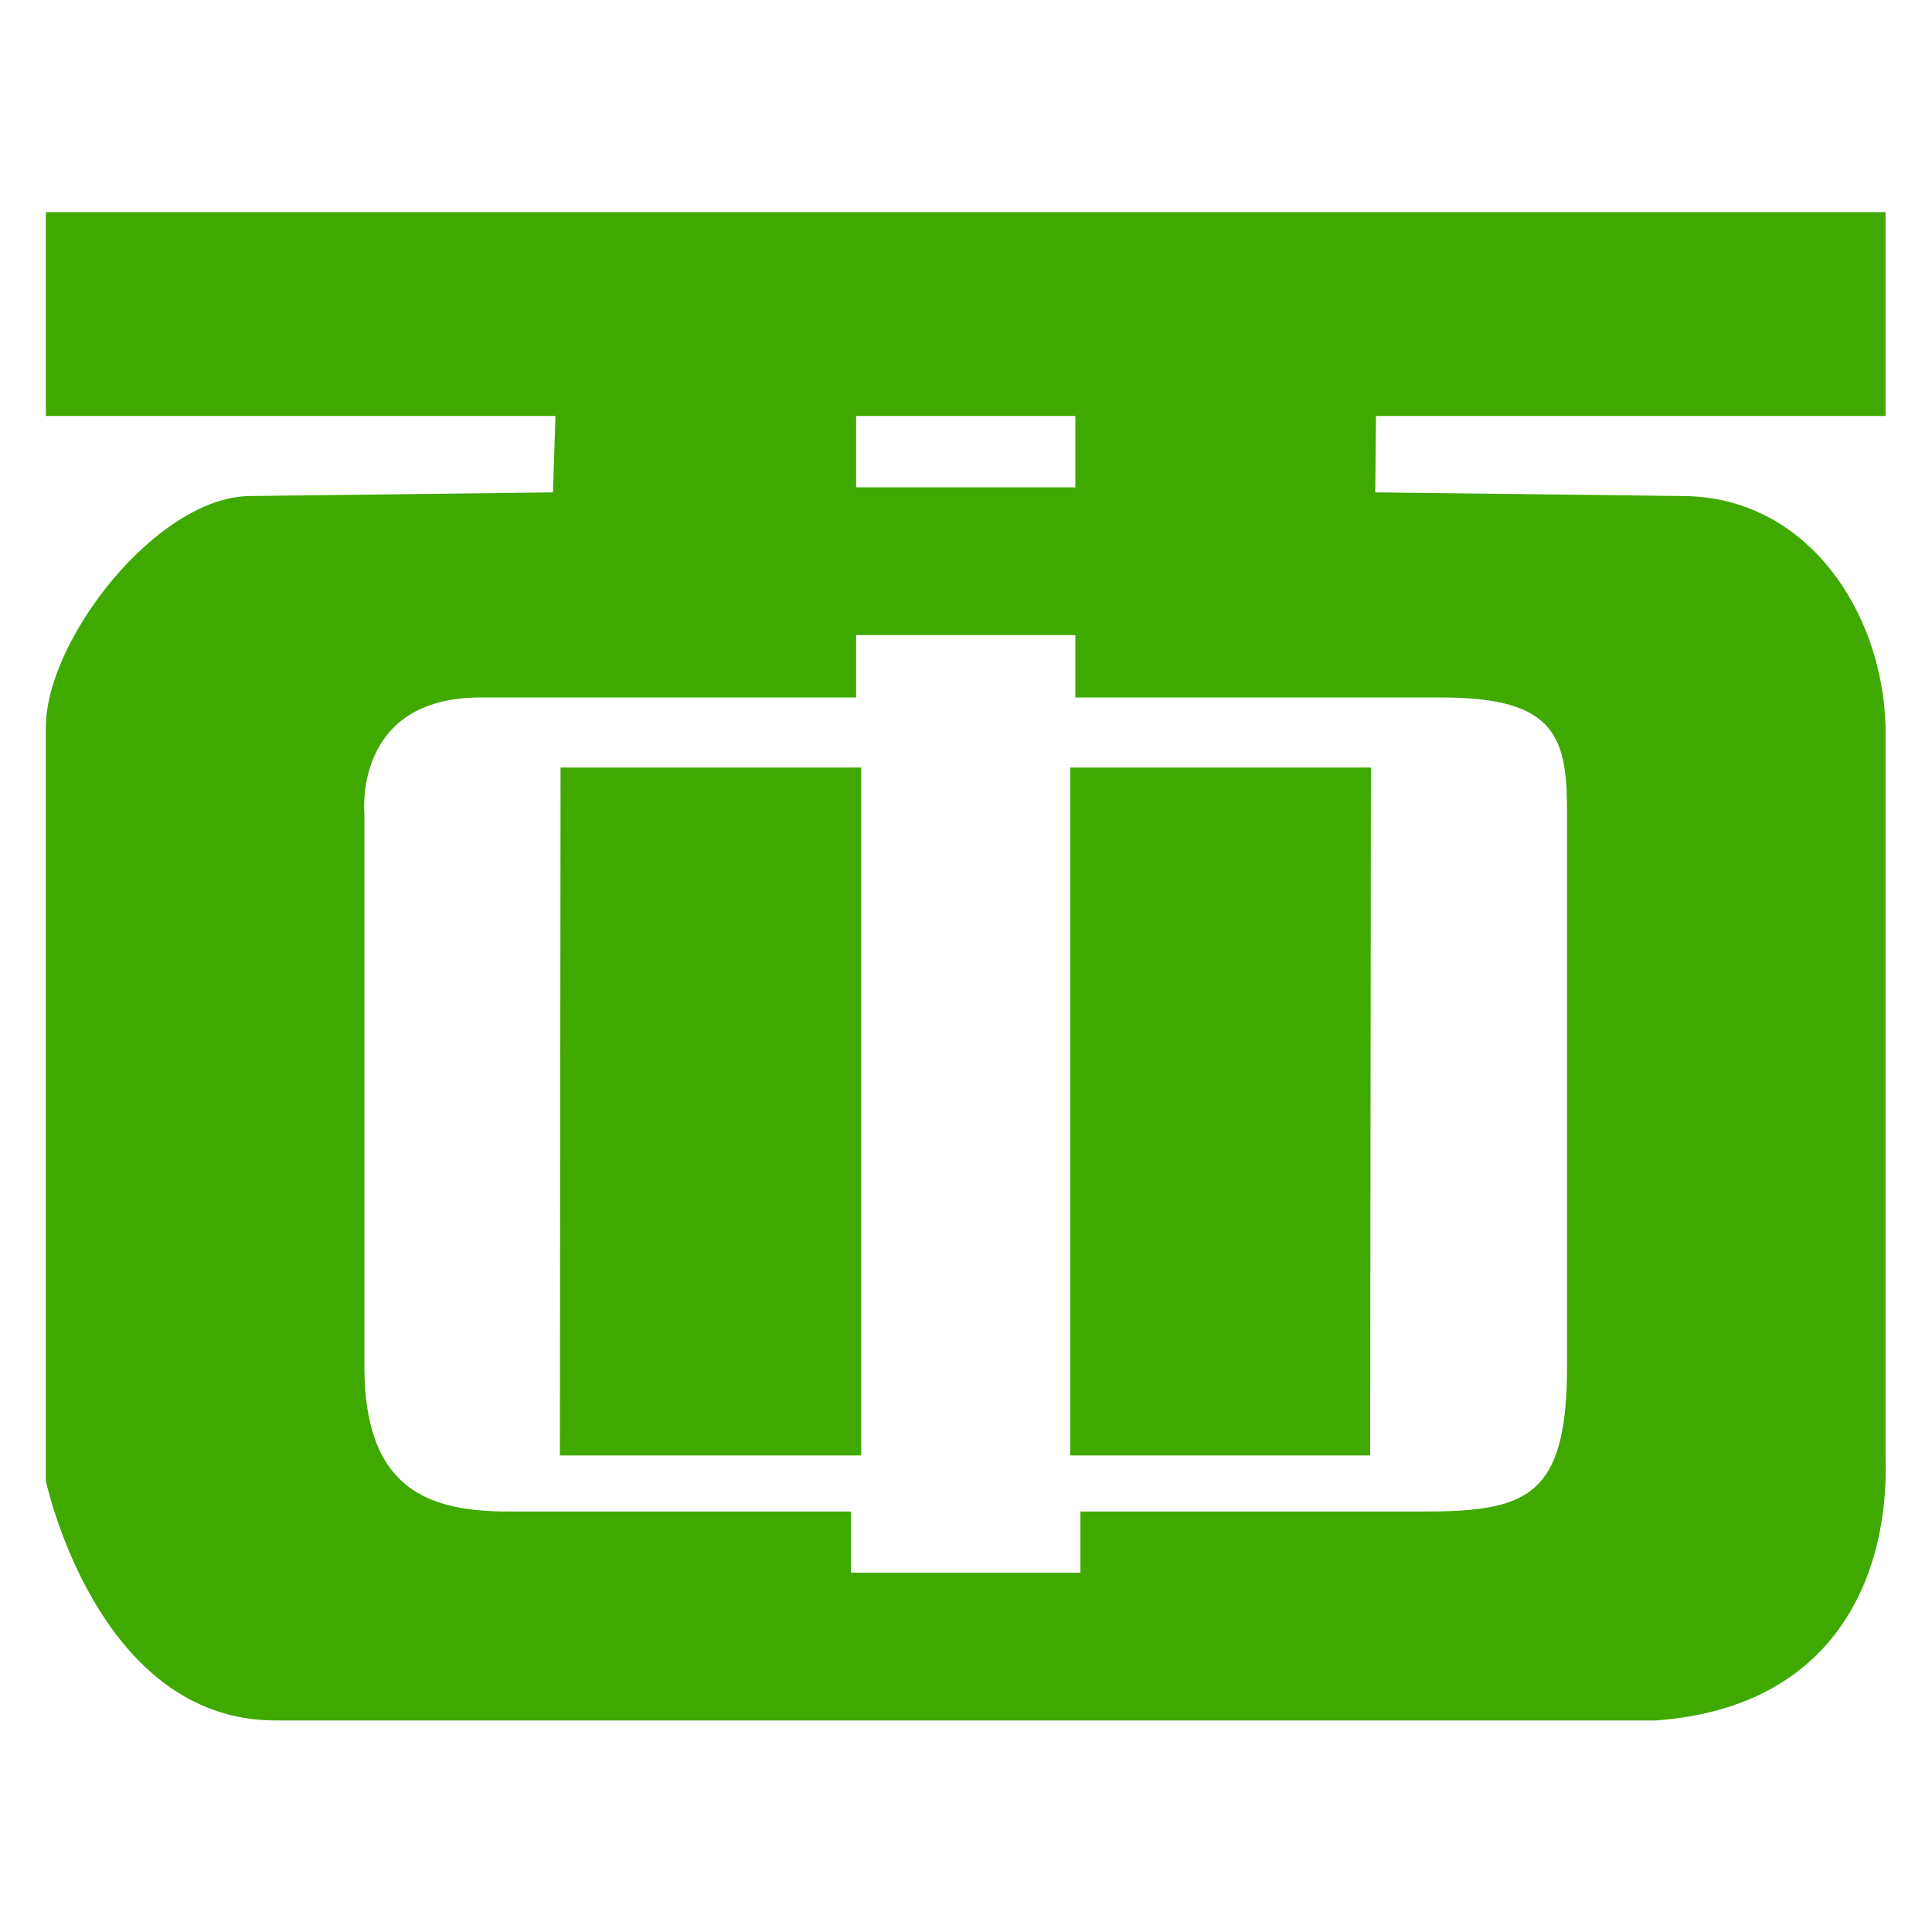 <?xml version="1.0" encoding="UTF-8" standalone="no"?>
<!-- Created with Inkscape (http://www.inkscape.org/) -->
<svg xmlns:dc="http://purl.org/dc/elements/1.1/" xmlns:cc="http://creativecommons.org/ns#" xmlns:rdf="http://www.w3.org/1999/02/22-rdf-syntax-ns#" xmlns:svg="http://www.w3.org/2000/svg" xmlns="http://www.w3.org/2000/svg" version="1.1" width="210" height="210" id="svg2">
  <defs id="defs4"/>
  <g transform="translate(-268.214,-410.804)" id="layer1">
    <g transform="matrix(1.228,0,0,-1.228,56.271,1057.978)" id="g2993" style="fill:#3fa900;fill-opacity:1">
      <path d="m 339.489,508.238 -162.835,0 0,-18.041 45.105,0 -0.222,-6.766 -26.841,-0.322 0,0 c -8.262,-0.101 -18.042,-12.797 -18.042,-20.427 l 0,0 0,-66.754 0,0 c 0,0 4.51,-21.197 20.297,-21.197 l 0,0 122.244,0 0,0 c 15.787,1.169 20.689,12.749 20.295,23.54 l 0,0 0,64.411 0,0 c -0.254,10.221 -6.99,20.427 -18.042,20.427 l 0,0 -27.127,0.322 0.066,6.766 45.103,0 0,18.041 0,0 m -39.231,-42.961 c 10.187,0 11.041,-3.632 11.041,-10.262 0,0 0,-33.602 0,-48.938 0,-11.67 -3.621,-12.857 -12.856,-12.857 l 0,0 -30.219,0 0,-5.41 -20.305,0 0,5.41 -30.22,0 0,0 c -7.034,0 -12.854,1.807 -12.854,12.857 l 0,0 0,48.938 0,0 c 0,0 -1.016,10.262 10.261,10.262 1.856,0 33.266,0 33.266,0 l 0,0 0,5.525 19.401,0 0,-5.525 32.485,0 0,0 m -32.485,18.604 -19.401,0 0,6.316 19.401,0 0,-6.316 0,0 m -18.95,-85.696 0,60.891 -26.613,0 -0.061,-60.891 26.674,0 0,0 m 18.5,0 26.547,0 0.067,60.891 -26.614,0 0,-60.891 0,0 z" id="path2995" style="fill:#3fa900;fill-opacity:1;fill-rule:nonzero;stroke:none"/>
    </g>
  </g>
</svg>